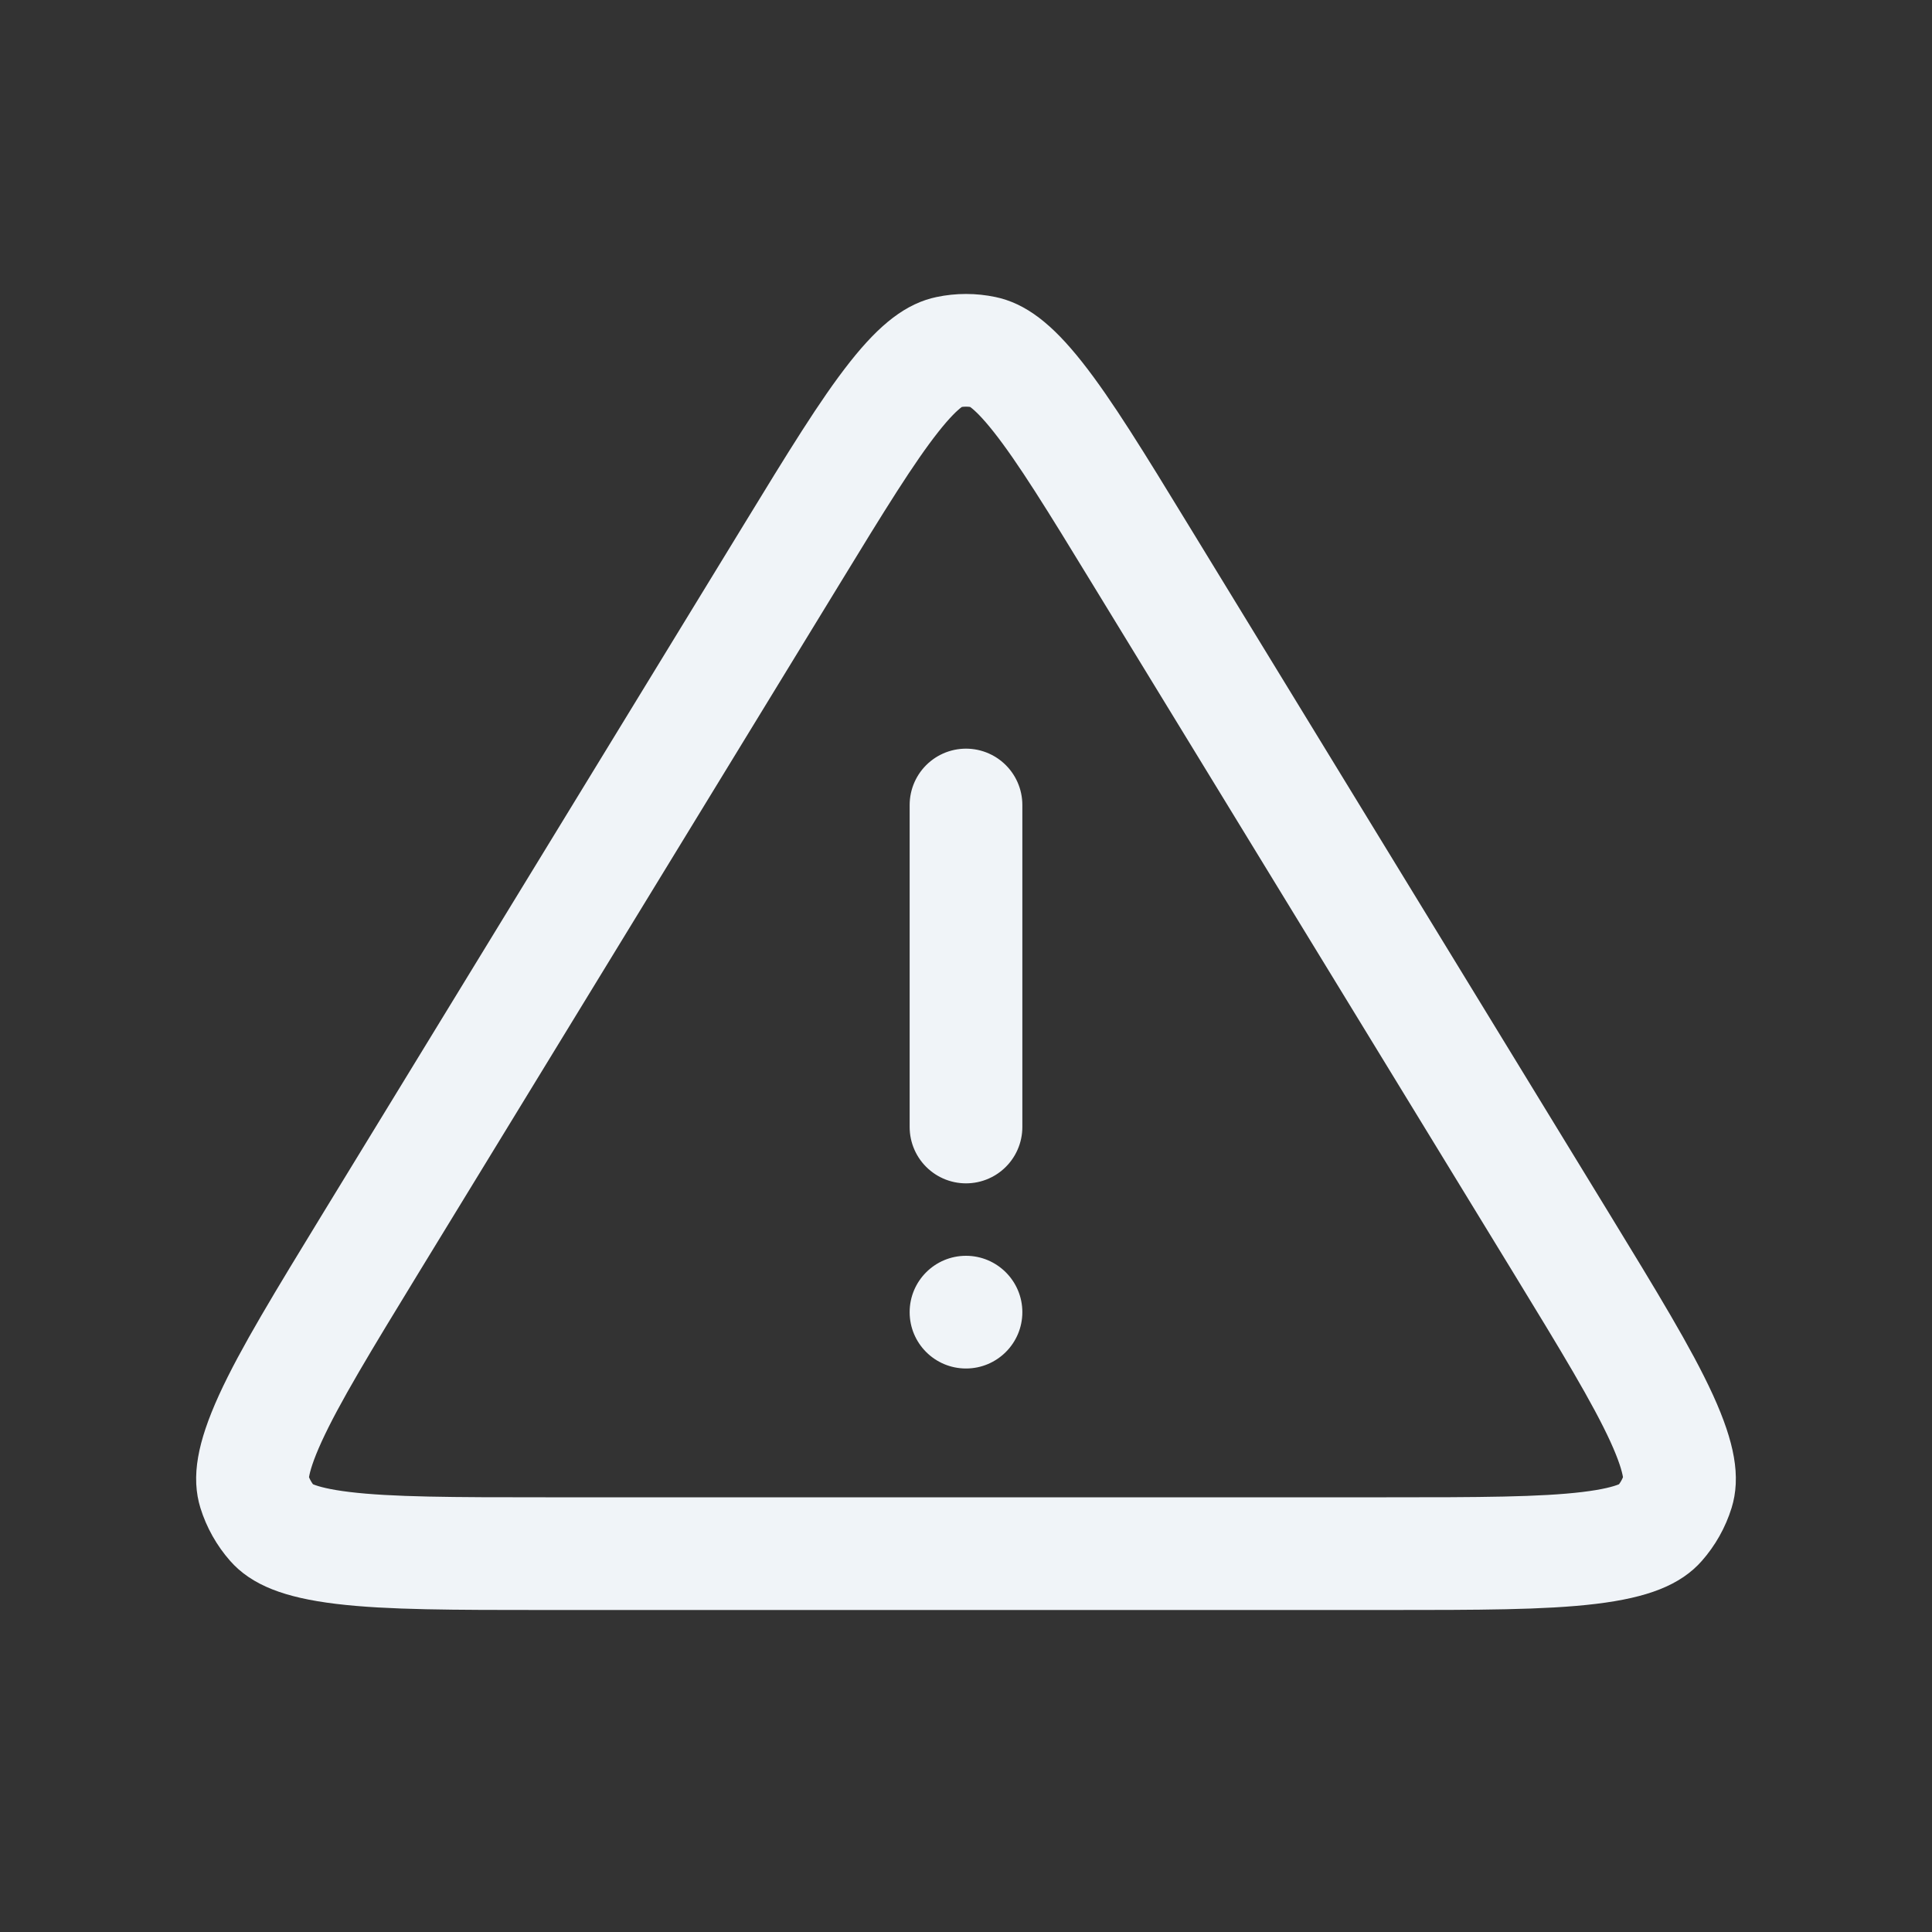 <?xml version="1.0" encoding="UTF-8"?> <svg xmlns="http://www.w3.org/2000/svg" width="24" height="24" viewBox="0 0 24 24" fill="none"><rect x="0" y="0" width="24" height="24" fill="#333333" stroke="none"/> <path d="M9.833 6.889C10.387 5.981 10.771 5.356 11.107 4.931C11.441 4.508 11.638 4.404 11.777 4.375C11.924 4.344 12.076 4.344 12.223 4.375C12.362 4.404 12.559 4.508 12.893 4.931C13.229 5.356 13.613 5.981 14.167 6.889L19.39 15.435C19.987 16.413 20.401 17.091 20.643 17.621C20.886 18.154 20.884 18.388 20.842 18.524C20.796 18.673 20.718 18.811 20.615 18.928C20.521 19.035 20.322 19.159 19.741 19.229C19.163 19.299 18.368 19.3 17.223 19.3H6.777C5.632 19.3 4.837 19.299 4.259 19.229C3.678 19.159 3.479 19.035 3.385 18.928C3.282 18.811 3.204 18.673 3.158 18.524C3.116 18.388 3.114 18.154 3.357 17.621C3.599 17.091 4.013 16.413 4.61 15.435L9.833 6.889Z" stroke="#F0F4F8" stroke-width="1.4"></path> <path d="M12 10V14" stroke="#F0F4F8" stroke-width="1.4" stroke-linecap="round"></path> <path d="M12.7 16.3C12.7 16.687 12.386 17 12 17C11.613 17 11.3 16.687 11.3 16.3C11.3 15.914 11.613 15.6 12 15.6C12.386 15.6 12.7 15.914 12.7 16.3Z" fill="#F0F4F8"></path> </svg> 